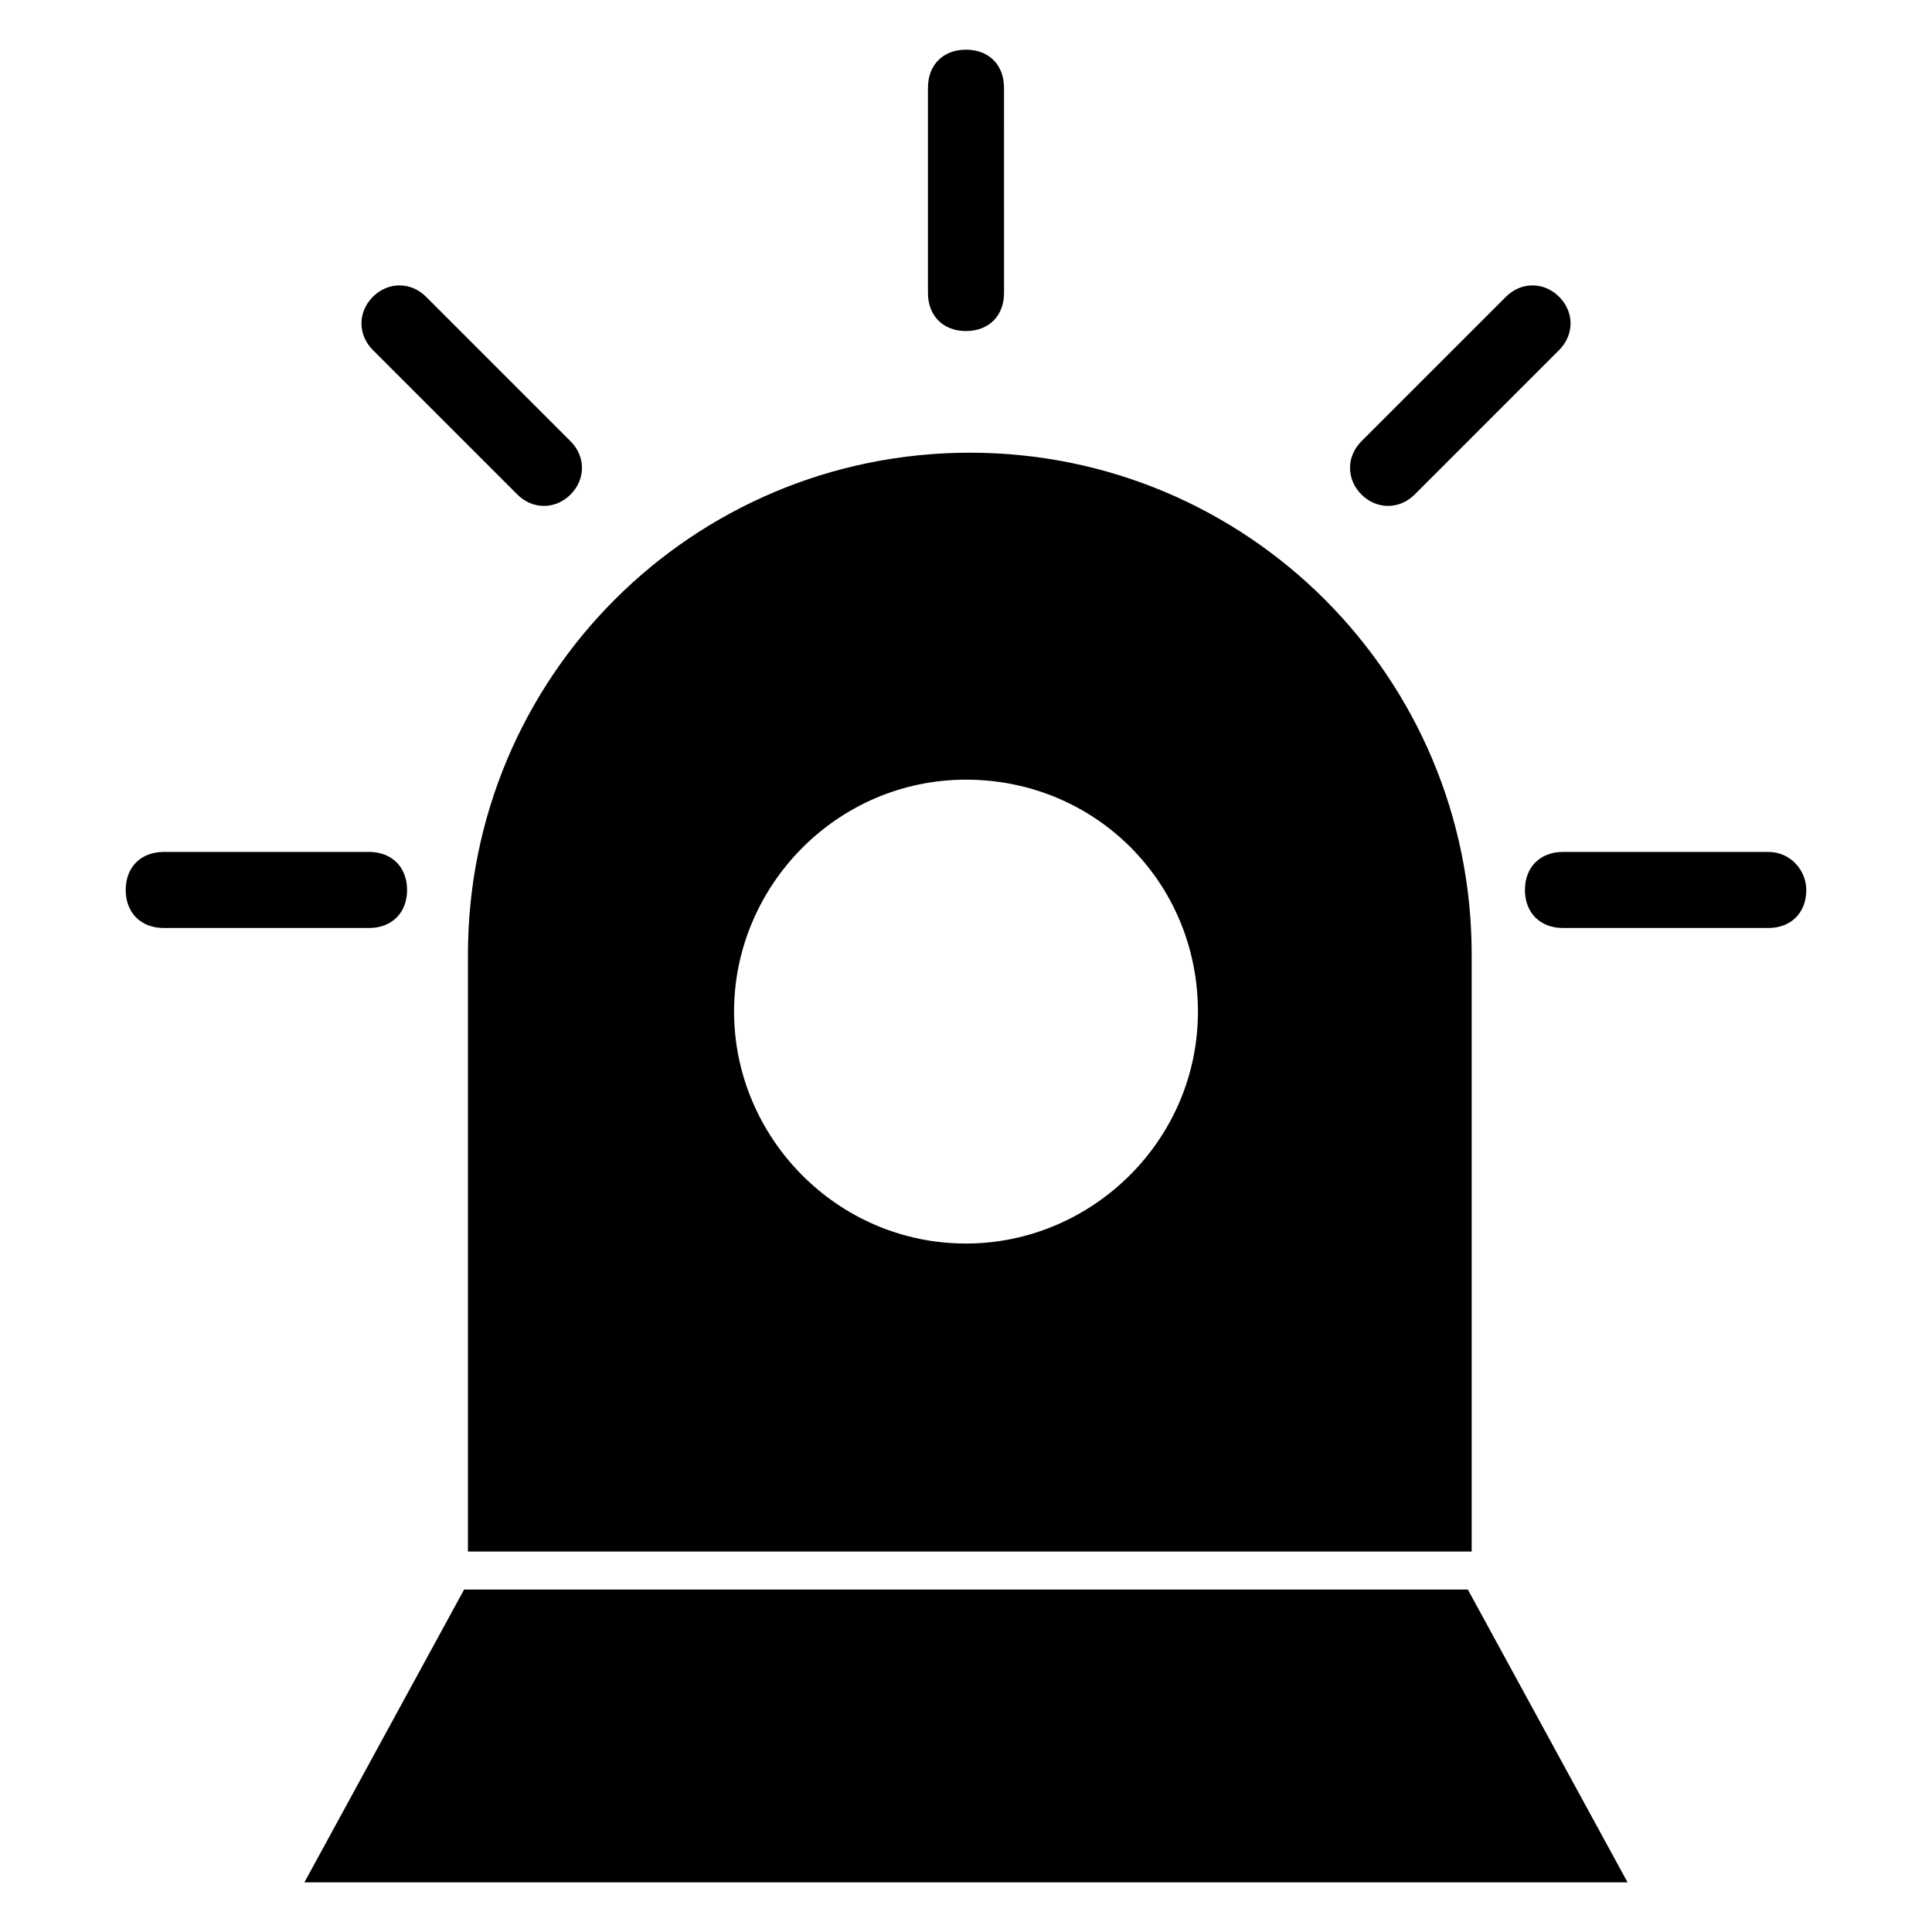 <?xml version="1.0" encoding="UTF-8"?>
<!-- Uploaded to: SVG Repo, www.svgrepo.com, Generator: SVG Repo Mixer Tools -->
<svg fill="#000000" width="800px" height="800px" version="1.1" viewBox="144 144 512 512" xmlns="http://www.w3.org/2000/svg">
 <g>
  <path d="m266.99 555.17h267.02v-158.2c0-73.555-59.449-133-133-133-73.555 0-133 59.449-133 133l-0.004 158.2zm133.01-204.55c34.258 0 61.465 27.207 61.465 61.465 0 34.258-28.215 61.465-61.465 61.465-34.258 0-61.465-28.215-61.465-61.465s27.203-61.465 61.465-61.465z"/>
  <path d="m266.99 565.25-42.32 77.59h350.65l-42.32-77.59z"/>
  <path d="m400 231.73c6.047 0 10.078-4.031 10.078-10.078l-0.004-54.41c0-6.047-4.031-10.078-10.078-10.078s-10.078 4.031-10.078 10.078v54.41c0.004 6.047 4.035 10.078 10.082 10.078z"/>
  <path d="m612.61 369.77h-54.41c-6.047 0-10.078 4.031-10.078 10.078s4.031 10.078 10.078 10.078h54.41c6.047 0 10.078-4.031 10.078-10.078 0-5.039-4.031-10.078-10.078-10.078z"/>
  <path d="m251.88 379.85c0-6.047-4.031-10.078-10.078-10.078h-54.41c-6.047 0-10.078 4.031-10.078 10.078s4.031 10.078 10.078 10.078h54.41c6.047-0.004 10.078-4.035 10.078-10.078z"/>
  <path d="m518.9 275.05 38.289-38.289c4.031-4.031 4.031-10.078 0-14.105-4.031-4.031-10.078-4.031-14.105 0l-38.289 38.289c-4.031 4.031-4.031 10.078 0 14.105 4.027 4.031 10.074 4.031 14.105 0z"/>
  <path d="m281.1 275.05c4.031 4.031 10.078 4.031 14.105 0 4.031-4.031 4.031-10.078 0-14.105l-38.289-38.289c-4.031-4.031-10.078-4.031-14.105 0-4.027 4.027-4.027 10.074 0 14.105z"/>
 </g>
</svg>